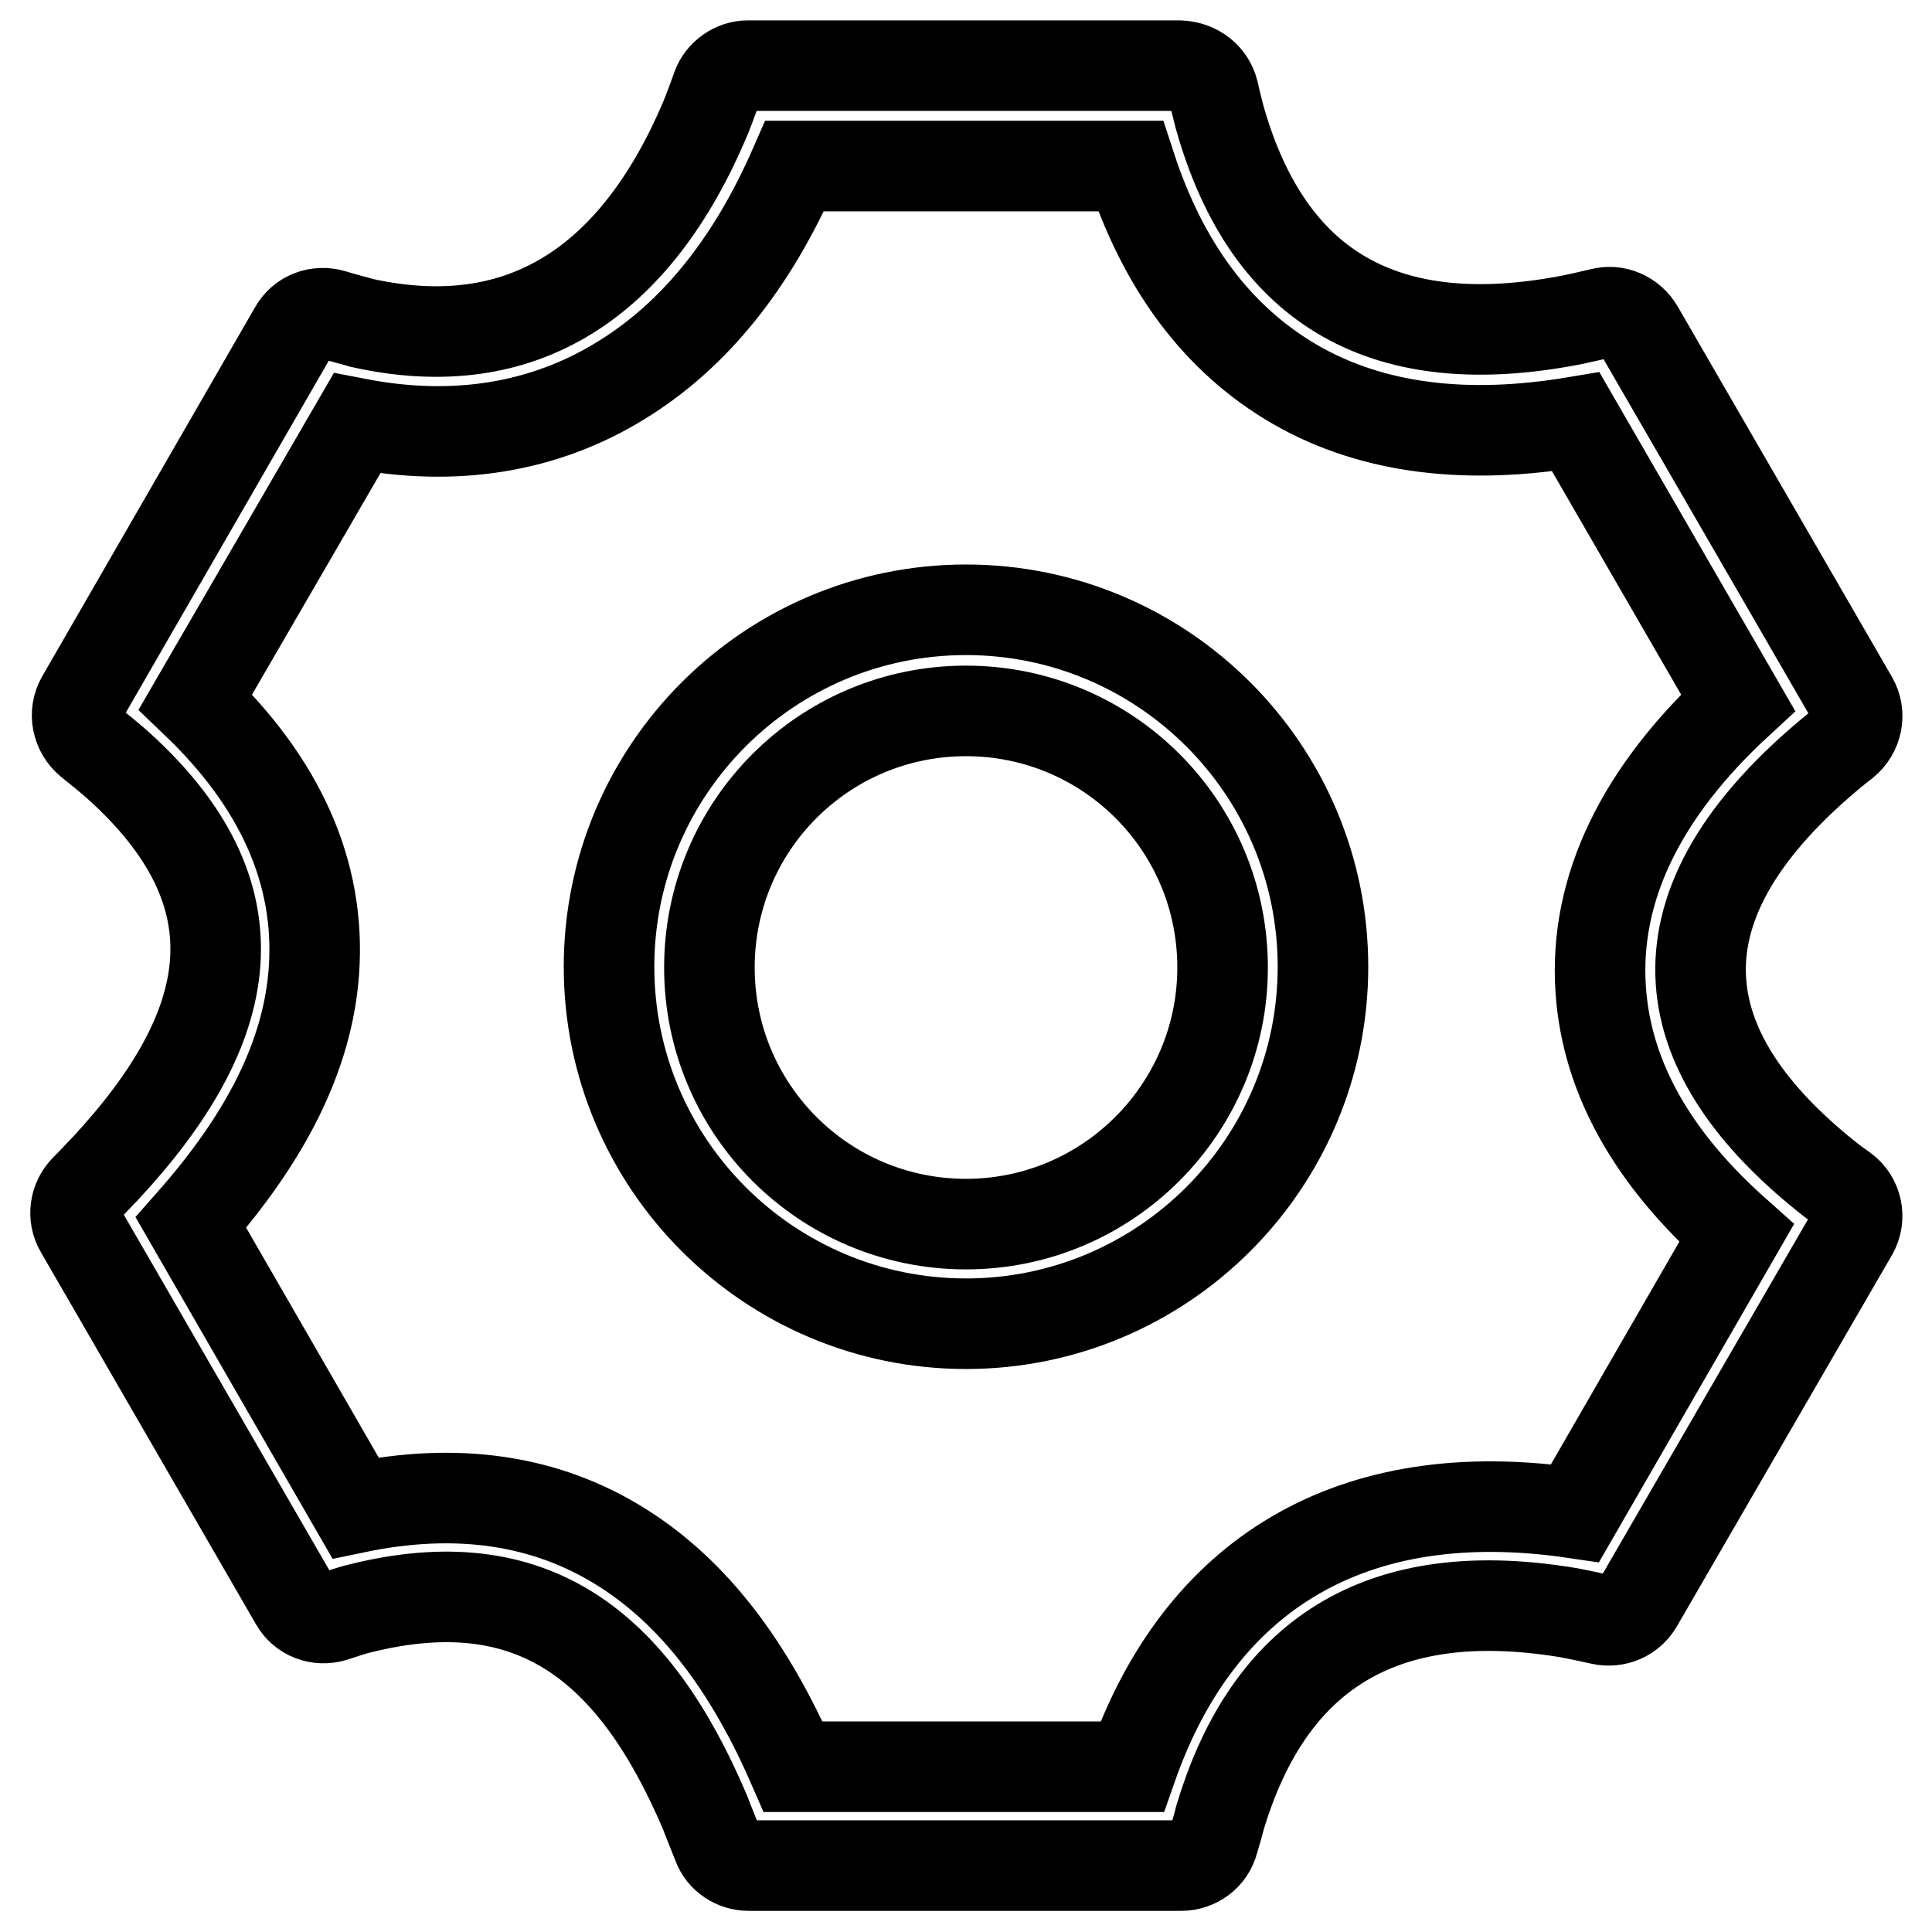 <?xml version="1.0" encoding="utf-8"?>
<!-- Svg Vector Icons : http://www.onlinewebfonts.com/icon -->
<!DOCTYPE svg PUBLIC "-//W3C//DTD SVG 1.1//EN" "http://www.w3.org/Graphics/SVG/1.1/DTD/svg11.dtd">
<svg version="1.1" xmlns="http://www.w3.org/2000/svg" xmlns:xlink="http://www.w3.org/1999/xlink" x="0px" y="0px" viewBox="0 0 256 256" enable-background="new 0 0 256 256" xml:space="preserve">
<g> <path stroke-width="12" fill-opacity="0" stroke="#000000"  d="M149.8,22h-44.5c-5.6,12.8-13.2,22.4-23,28.4c-10.2,6.3-22.1,8.2-35,5.7L25.9,93 c11.2,10.7,16.6,22.6,15.7,35.6c-0.8,11.4-6.5,22.3-16.3,33.4l21.8,37.8c13.4-2.8,25.3-1.1,35.4,5.3c9.5,6,16.8,15.7,22.6,29H150 c8.9-25.4,29-38,58.7-33.6l21.4-37.1c-10.8-9.6-17.2-20.3-18-32.3c-0.9-13.4,5.4-26.2,18.2-38l-21.5-37.2 c-14.3,2.4-26.8,1-37.1-4.9C161.3,45,154.1,35.2,149.8,22L149.8,22z M160.8,12.2c0.3,1.4,0.6,2.5,0.8,3.3 c6.5,23.1,22.3,31.6,46.6,26.9c1-0.2,2.3-0.5,4-0.9c1.9-0.5,3.9,0.4,4.9,2.1l28.4,49.1c1.1,1.9,0.6,4.3-1.1,5.7 c-0.8,0.6-1.5,1.2-2,1.6c-25.4,21.3-19.8,40.3-0.5,55.8c0.6,0.5,1.4,1.1,2.4,1.8c1.8,1.3,2.3,3.8,1.2,5.7L217,212.5 c-1,1.7-2.9,2.5-4.8,2.1c-1.8-0.4-3.2-0.7-4.3-0.9c-26.9-4.5-40.3,7.5-46.2,27c-0.2,0.8-0.5,1.9-0.9,3.2c-0.5,2-2.3,3.3-4.3,3.3 H99.2c-1.8,0-3.5-1.1-4.1-2.8c-0.7-1.8-1.3-3.2-1.7-4.3c-9.5-22.3-23-32.6-45.6-27c-0.9,0.2-2.1,0.6-3.6,1.1c-2,0.6-4.1-0.2-5.1-2 l-28.5-49.3c-1-1.7-0.7-3.9,0.7-5.3c1.1-1.1,1.9-2,2.6-2.7c17.4-18.7,21.1-36.3,1.4-53.8c-0.8-0.7-1.9-1.6-3.4-2.8 c-1.7-1.4-2.2-3.8-1.1-5.7l28.2-48.9c1-1.8,3.1-2.6,5.1-2c1.6,0.5,2.9,0.8,3.9,1.1c21.2,4.7,36.3-5.4,45.5-27.2 c0.4-1,0.9-2.3,1.5-4c0.6-1.7,2.3-2.9,4.1-2.9h57.2C158.6,8.8,160.3,10.2,160.8,12.2L160.8,12.2z M128,175.4 c26.1,0,47.3-21.2,47.3-47.3c0-26.1-21.2-47.3-47.3-47.3c-26.1,0-47.3,21.2-47.3,47.3C80.7,154.2,101.9,175.4,128,175.4z  M128,162.2c-18.8,0-34-15.2-34-34c0-18.8,15.2-34,34-34c18.8,0,34,15.2,34,34C162,146.9,146.8,162.2,128,162.2z"/></g>
</svg>